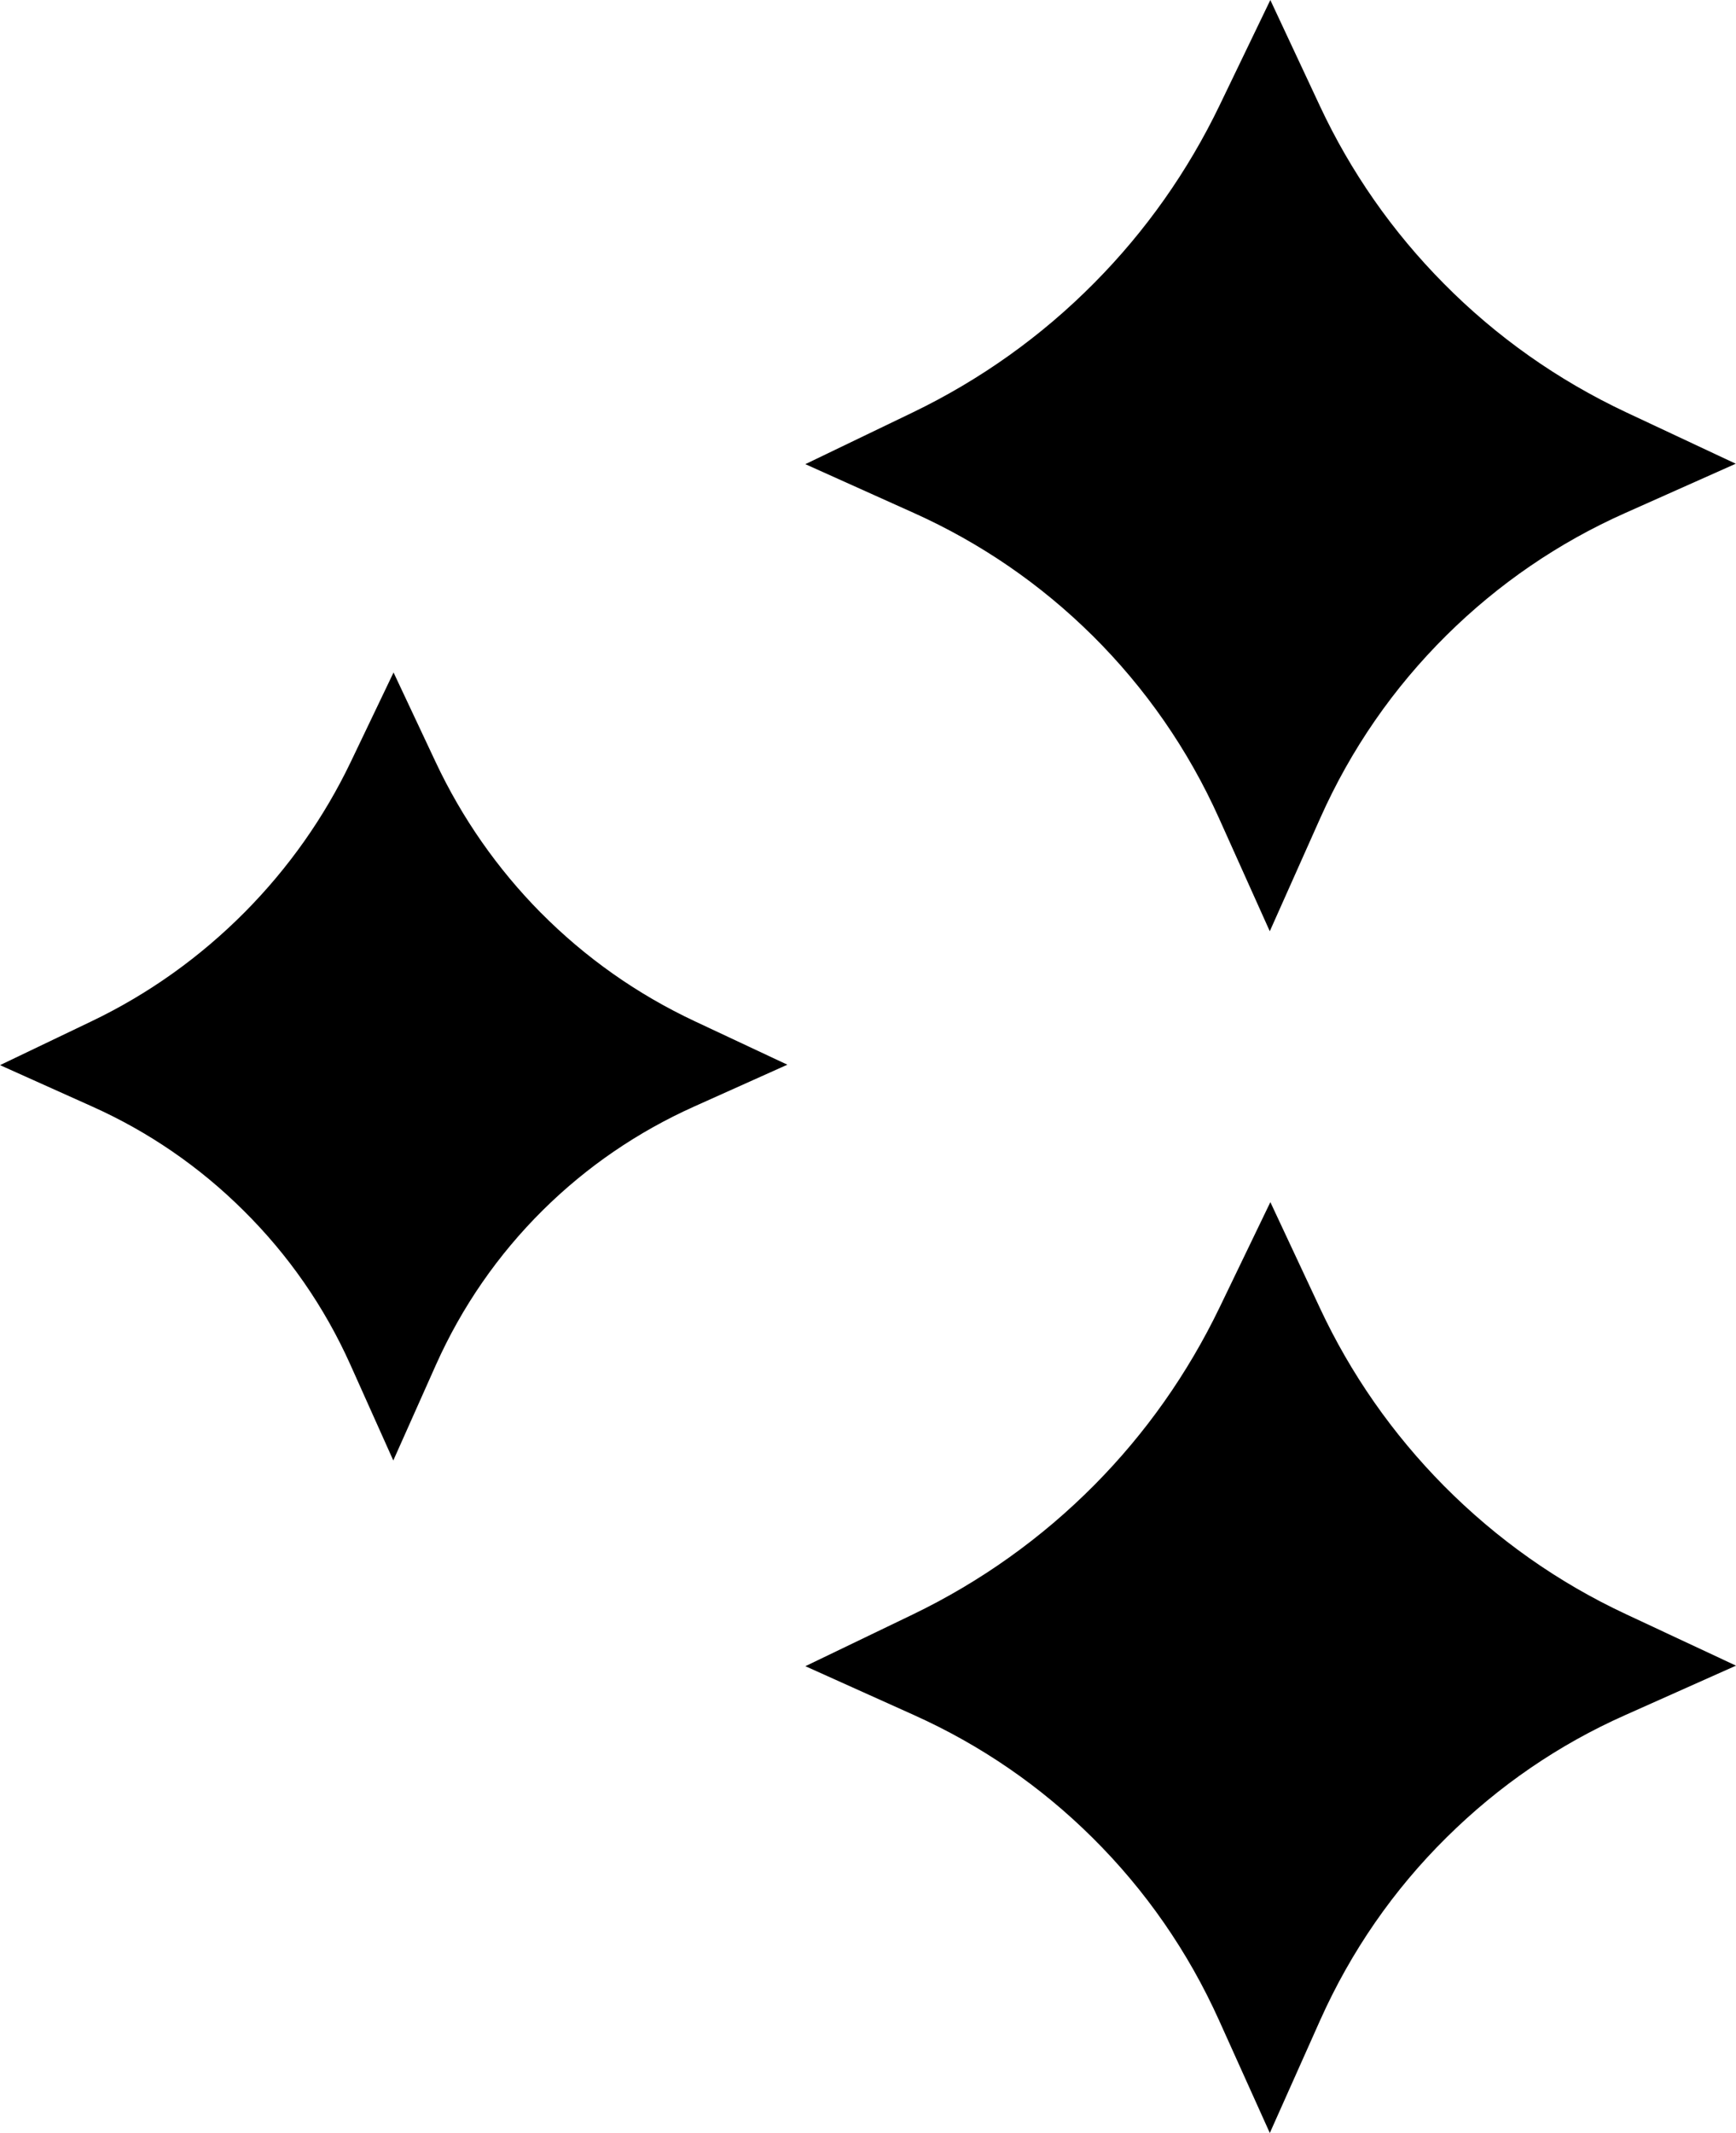 <?xml version="1.0" encoding="utf-8"?>
<svg xmlns="http://www.w3.org/2000/svg" id="Lager_2" viewBox="0 0 47.975 58.913">
  <path d="m44.933,44.583c-1.874-.874-3.566-2.069-5.03-3.545-1.419-1.434-2.575-3.087-3.428-4.913l-1.368-2.922-1.401,2.904c-.883,1.83-2.045,3.479-3.461,4.907-1.458,1.47-3.147,2.674-5.021,3.578l-2.967,1.428,3.003,1.351c1.839.826,3.497,1.964,4.928,3.383,1.47,1.456,2.647,3.153,3.5,5.045l1.404,3.114,1.392-3.117c.85-1.898,2.024-3.596,3.494-5.048,1.44-1.425,3.096-2.56,4.928-3.374l3.069-1.369-3.042-1.422Z"/>
  <path d="m30.187,17.55c1.47,1.458,2.65,3.156,3.5,5.048l1.404,3.123,1.395-3.126c.844-1.895,2.018-3.593,3.491-5.051,1.434-1.419,3.093-2.554,4.928-3.371l3.063-1.365-3.033-1.422c-1.883-.886-3.578-2.081-5.033-3.552-1.419-1.431-2.575-3.084-3.428-4.91l-1.368-2.923-1.401,2.906c-.88,1.826-2.045,3.476-3.461,4.904-1.458,1.473-3.147,2.677-5.021,3.581l-2.967,1.428,3.003,1.35c1.839.827,3.497,1.964,4.928,3.381Z"/>
  <path d="m14.942,25.207c-1.196-1.211-2.174-2.609-2.903-4.16l-1.163-2.473-1.18,2.465c-.737,1.538-1.72,2.931-2.924,4.147-1.241,1.251-2.67,2.27-4.248,3.025l-2.523,1.208,2.551,1.145c1.553.696,2.956,1.659,4.17,2.863,1.249,1.234,2.245,2.67,2.961,4.266l1.186,2.645,1.18-2.645c.717-1.601,1.713-3.04,2.956-4.271,1.209-1.196,2.612-2.156,4.175-2.858l2.579-1.157-2.561-1.201c-1.588-.745-3.02-1.753-4.256-3Z"/>
</svg>